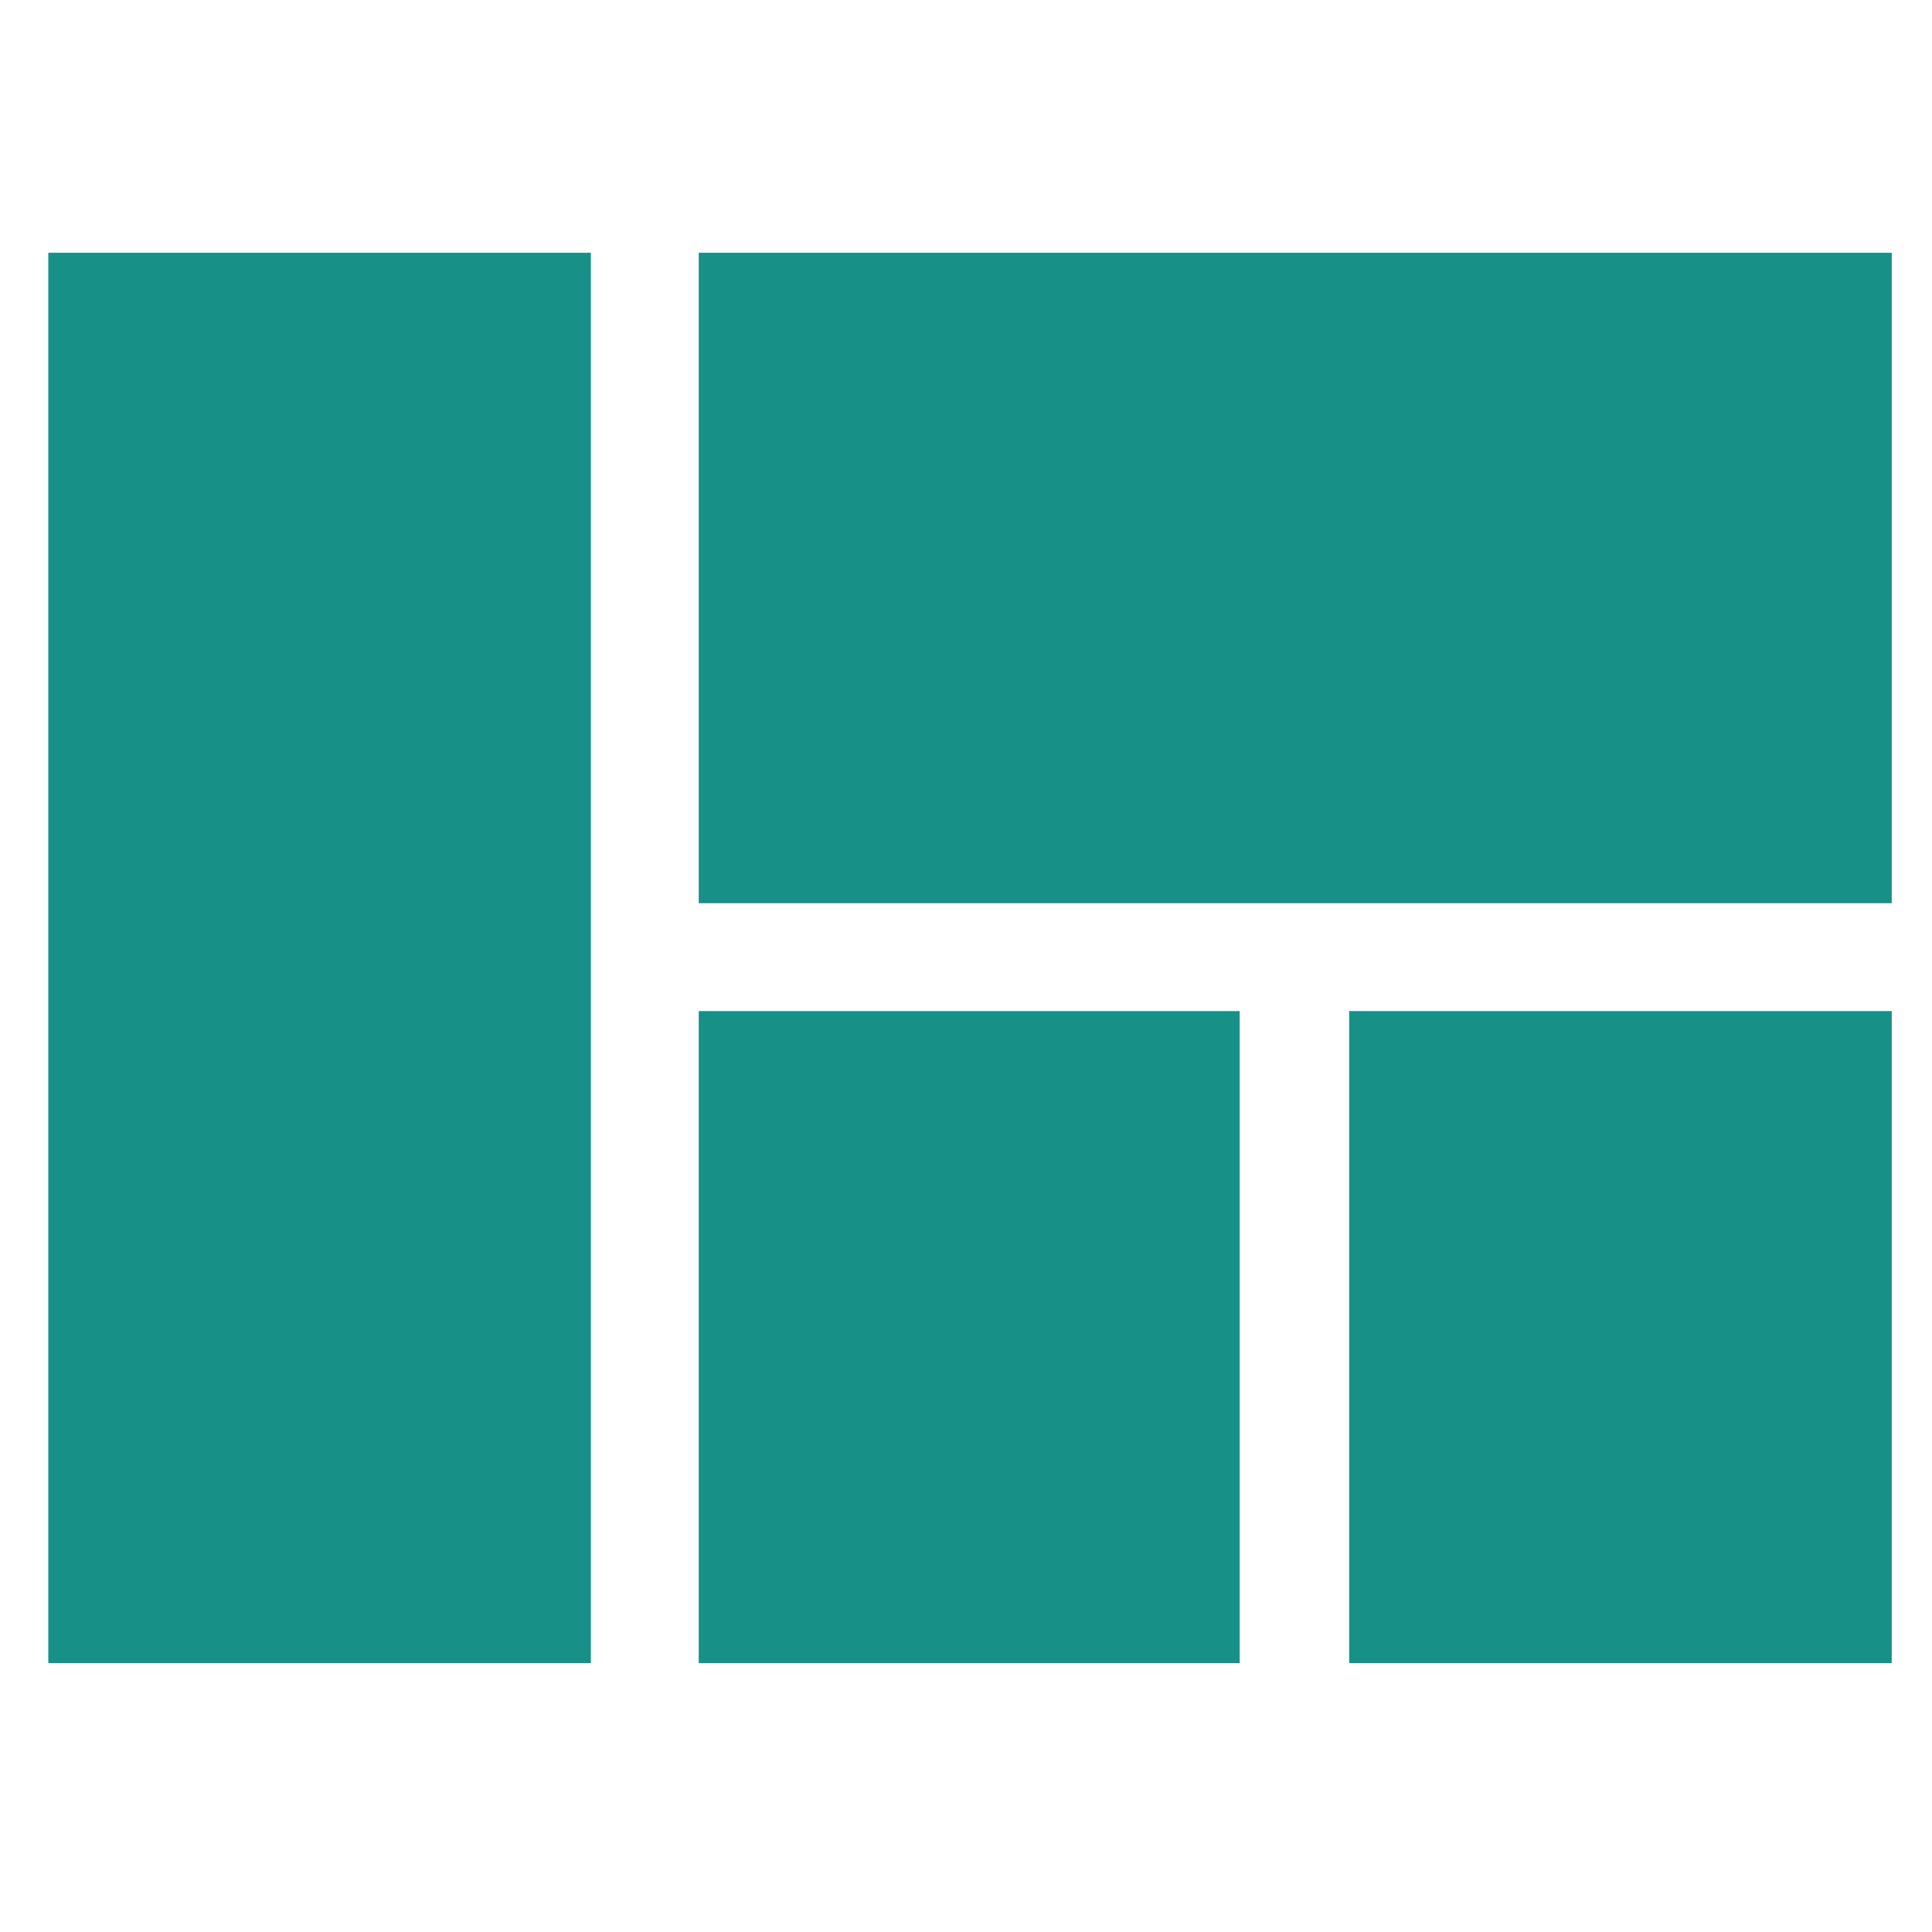 <?xml version="1.0" encoding="utf-8"?>
<!-- Generator: Adobe Illustrator 24.2.1, SVG Export Plug-In . SVG Version: 6.00 Build 0)  -->
<svg version="1.1" id="Layer_2_1_" xmlns="http://www.w3.org/2000/svg" xmlns:xlink="http://www.w3.org/1999/xlink" x="0px" y="0px"
	 viewBox="0 0 120 120" style="enable-background:new 0 0 120 120;" xml:space="preserve">
<style type="text/css">
	.st0{fill:none;}
</style>
<g>
	<path class="st0" d="M-24-18h161.6v161.6H-24V-18z"/>
	<path d="M43.4,103.3H77V62.8H43.4V103.3z M3,103.3h33.7V15.7H3V103.3z M83.8,103.3h33.7V62.8H83.8V103.3z M43.4,15.7v40.4h74.1
		V15.7H43.4z" fill="#179087"/>
</g>
</svg>
